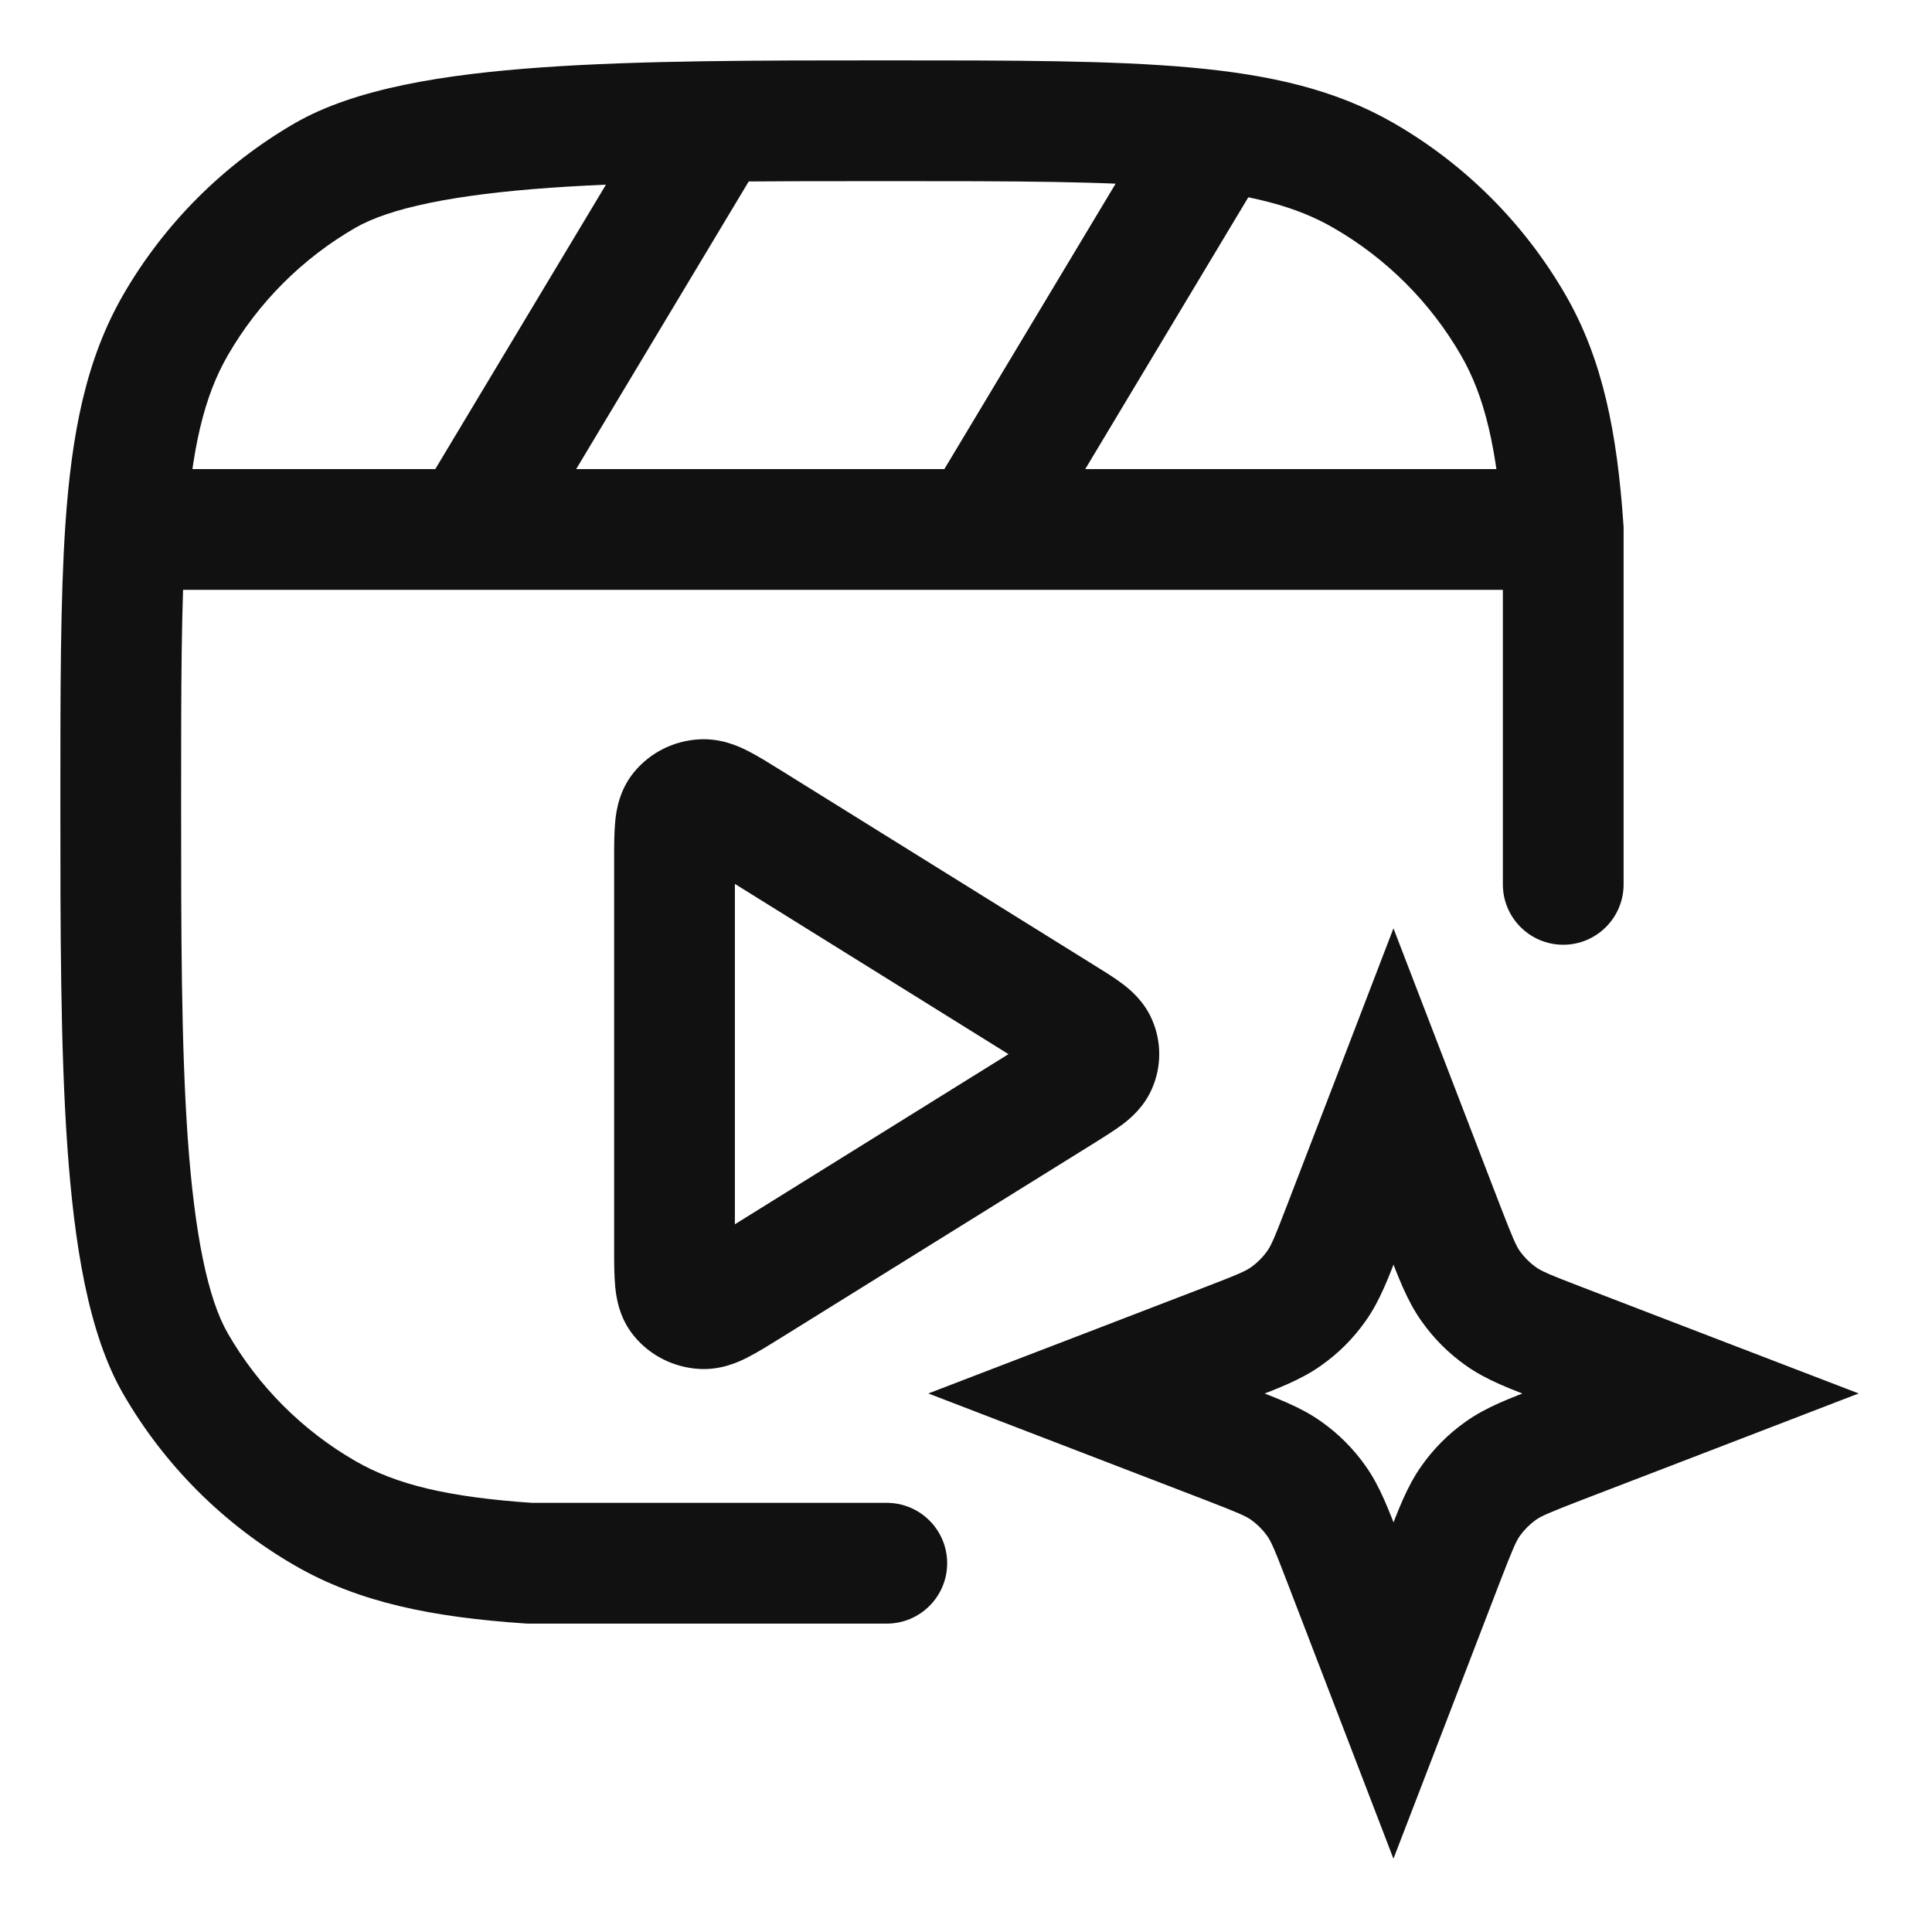 <?xml version="1.0" encoding="utf-8"?>
<svg xmlns="http://www.w3.org/2000/svg" fill="none" height="100%" overflow="visible" preserveAspectRatio="none" style="display: block;" viewBox="0 0 16 16" width="100%">
<path d="M1.453 11.293L1.02 11.543L1.02 11.543L1.453 11.293ZM2.692 12.532L2.942 12.099L2.942 12.099L2.692 12.532ZM11.293 1.453L11.543 1.02L11.543 1.02L11.293 1.453ZM12.532 2.692L12.099 2.942L12.099 2.942L12.532 2.692ZM2.692 1.453L2.442 1.02L2.442 1.02L2.692 1.453ZM1.453 2.692L1.02 2.442L1.02 2.442L1.453 2.692ZM4.385 12.946L4.351 13.445C4.362 13.446 4.374 13.446 4.385 13.446L4.385 12.946ZM12.946 4.385H13.446V4.368L13.445 4.351L12.946 4.385ZM1.04 4.385L0.541 4.351L1.04 4.385ZM6.202 10.656L6.466 11.08L6.466 11.08L6.202 10.656ZM5.819 10.838L5.791 11.337L5.819 10.838ZM5.637 10.746L6.025 10.431L6.025 10.431L5.637 10.746ZM8.804 8.422L8.54 8.847L8.54 8.847L8.804 8.422ZM9.081 8.641L8.624 8.844L9.081 8.641ZM8.804 9.037L8.54 8.613L8.54 8.613L8.804 9.037ZM9.081 8.818L8.624 8.615L9.081 8.818ZM6.202 6.804L6.466 6.379L6.466 6.379L6.202 6.804ZM5.819 6.622L5.791 6.123L5.819 6.622ZM5.637 6.713L6.025 7.028L6.025 7.028L5.637 6.713ZM11.54 9.081L12.007 8.902L11.54 7.688L11.074 8.902L11.54 9.081ZM14 11.54L14.18 12.007L15.393 11.54L14.18 11.074L14 11.54ZM11.54 14L11.074 14.18L11.54 15.393L12.007 14.18L11.54 14ZM9.081 11.54L8.902 11.074L7.688 11.54L8.902 12.007L9.081 11.54ZM12.923 11.955L13.103 12.421L13.103 12.421L12.923 11.955ZM12.428 12.18L12.139 11.773L12.428 12.18ZM11.955 12.923L12.421 13.103L12.421 13.103L11.955 12.923ZM12.18 12.428L11.773 12.139L12.18 12.428ZM11.955 10.158L12.421 9.978L12.421 9.978L11.955 10.158ZM12.18 10.652L11.773 10.942L12.18 10.652ZM12.923 11.126L13.103 10.66L13.103 10.66L12.923 11.126ZM12.428 10.901L12.139 11.308L12.139 11.308L12.428 10.901ZM10.158 11.126L9.978 10.66L9.978 10.66L10.158 11.126ZM10.652 10.901L10.363 10.493L10.363 10.493L10.652 10.901ZM11.126 10.158L10.66 9.978L10.66 9.978L11.126 10.158ZM10.901 10.652L11.308 10.942L11.308 10.942L10.901 10.652ZM11.126 12.923L10.66 13.103L10.66 13.103L11.126 12.923ZM10.901 12.428L11.308 12.139L10.901 12.428ZM10.158 11.955L9.978 12.421L9.978 12.421L10.158 11.955ZM10.652 12.18L10.942 11.773L10.942 11.773L10.652 12.18ZM7.344 13.446C7.62 13.446 7.844 13.222 7.844 12.946C7.844 12.67 7.62 12.446 7.344 12.446V12.946V13.446ZM12.446 7.324C12.446 7.6 12.67 7.824 12.946 7.824C13.222 7.824 13.446 7.6 13.446 7.324H12.946H12.446ZM1 6.642H0.5C0.5 7.69 0.5 8.677 0.558 9.499C0.615 10.3 0.73 11.041 1.02 11.543L1.453 11.293L1.887 11.043C1.723 10.76 1.612 10.23 1.555 9.428C1.5 8.649 1.5 7.702 1.5 6.642H1ZM2.692 12.532L2.942 12.099C2.504 11.846 2.14 11.482 1.887 11.043L1.453 11.293L1.02 11.543C1.361 12.134 1.852 12.624 2.442 12.965L2.692 12.532ZM7.344 1V1.5C8.408 1.5 9.172 1.5 9.77 1.555C10.361 1.608 10.739 1.711 11.043 1.887L11.293 1.453L11.543 1.02C11.062 0.742 10.52 0.619 9.86 0.559C9.207 0.5 8.39 0.5 7.344 0.5V1ZM11.293 1.453L11.043 1.887C11.482 2.14 11.846 2.504 12.099 2.942L12.532 2.692L12.965 2.442C12.624 1.852 12.134 1.361 11.543 1.02L11.293 1.453ZM7.344 1V0.5C6.295 0.5 5.309 0.5 4.487 0.558C3.686 0.615 2.945 0.73 2.442 1.02L2.692 1.453L2.942 1.887C3.226 1.723 3.756 1.612 4.557 1.555C5.337 1.5 6.284 1.5 7.344 1.5V1ZM2.692 1.453L2.442 1.02C1.852 1.361 1.361 1.852 1.02 2.442L1.453 2.692L1.887 2.942C2.14 2.504 2.504 2.14 2.942 1.887L2.692 1.453ZM4.385 12.946L4.419 12.447C3.71 12.399 3.281 12.295 2.942 12.099L2.692 12.532L2.442 12.965C2.977 13.274 3.586 13.393 4.351 13.445L4.385 12.946ZM12.946 4.385L13.445 4.351C13.393 3.586 13.274 2.977 12.965 2.442L12.532 2.692L12.099 2.942C12.295 3.281 12.399 3.71 12.447 4.419L12.946 4.385ZM1 6.642H1.5C1.5 5.697 1.5 4.988 1.539 4.419L1.04 4.385L0.541 4.351C0.5 4.962 0.5 5.71 0.5 6.642H1ZM1.04 4.385L1.539 4.419C1.587 3.71 1.691 3.281 1.887 2.942L1.453 2.692L1.02 2.442C0.712 2.977 0.593 3.586 0.541 4.351L1.04 4.385ZM12.946 4.385V3.885H1.04V4.385V4.885H12.946V4.385ZM5.919 1L5.49 0.743L3.382 4.256L3.811 4.514L4.24 4.771L6.348 1.257L5.919 1ZM10.135 1L9.706 0.743L7.598 4.256L8.027 4.514L8.456 4.771L10.564 1.257L10.135 1ZM6.202 6.804L5.938 7.228L8.54 8.847L8.804 8.422L9.069 7.998L6.466 6.379L6.202 6.804ZM8.804 9.037L8.54 8.613L5.938 10.231L6.202 10.656L6.466 11.08L9.069 9.462L8.804 9.037ZM5.586 10.348H6.086V7.111H5.586H5.086V10.348H5.586ZM6.202 10.656L5.938 10.231C5.887 10.263 5.847 10.288 5.812 10.308C5.778 10.329 5.756 10.341 5.741 10.349C5.726 10.356 5.729 10.354 5.744 10.349C5.762 10.344 5.798 10.336 5.847 10.338L5.819 10.838L5.791 11.337C5.968 11.347 6.111 11.283 6.192 11.241C6.277 11.198 6.374 11.137 6.466 11.08L6.202 10.656ZM5.586 10.348H5.086C5.086 10.45 5.086 10.563 5.095 10.657C5.104 10.748 5.128 10.914 5.248 11.061L5.637 10.746L6.025 10.431C6.061 10.476 6.078 10.517 6.085 10.541C6.092 10.563 6.092 10.573 6.09 10.559C6.089 10.547 6.088 10.525 6.087 10.487C6.086 10.45 6.086 10.406 6.086 10.348H5.586ZM5.819 10.838L5.847 10.338C5.909 10.342 5.975 10.37 6.025 10.431L5.637 10.746L5.248 11.061C5.385 11.23 5.585 11.325 5.791 11.337L5.819 10.838ZM8.804 8.422L8.54 8.847C8.583 8.873 8.615 8.893 8.642 8.911C8.67 8.929 8.685 8.939 8.693 8.946C8.702 8.952 8.695 8.948 8.682 8.934C8.667 8.918 8.644 8.888 8.624 8.844L9.081 8.641L9.538 8.438C9.471 8.288 9.36 8.196 9.295 8.147C9.228 8.096 9.143 8.044 9.069 7.998L8.804 8.422ZM8.804 9.037L9.069 9.462C9.143 9.415 9.228 9.363 9.295 9.313C9.36 9.263 9.471 9.172 9.538 9.021L9.081 8.818L8.624 8.615C8.644 8.571 8.667 8.541 8.682 8.526C8.695 8.512 8.702 8.507 8.693 8.514C8.685 8.52 8.67 8.531 8.642 8.549C8.615 8.566 8.583 8.586 8.54 8.613L8.804 9.037ZM9.081 8.641L8.624 8.844C8.592 8.772 8.592 8.688 8.624 8.615L9.081 8.818L9.538 9.021C9.621 8.835 9.621 8.624 9.538 8.438L9.081 8.641ZM6.202 6.804L6.466 6.379C6.374 6.322 6.277 6.261 6.192 6.218C6.111 6.177 5.968 6.113 5.791 6.123L5.819 6.622L5.847 7.121C5.798 7.124 5.762 7.116 5.744 7.11C5.729 7.106 5.726 7.103 5.741 7.111C5.756 7.118 5.778 7.13 5.812 7.151C5.847 7.172 5.887 7.197 5.938 7.228L6.202 6.804ZM5.586 7.111H6.086C6.086 7.054 6.086 7.01 6.087 6.972C6.088 6.934 6.089 6.913 6.09 6.9C6.092 6.887 6.092 6.897 6.085 6.918C6.078 6.942 6.061 6.984 6.025 7.028L5.637 6.713L5.248 6.398C5.128 6.546 5.104 6.711 5.095 6.802C5.086 6.896 5.086 7.01 5.086 7.111H5.586ZM5.819 6.622L5.791 6.123C5.585 6.134 5.385 6.229 5.248 6.398L5.637 6.713L6.025 7.028C5.975 7.089 5.909 7.118 5.847 7.121L5.819 6.622ZM11.54 14L12.007 13.82L11.593 12.744L11.126 12.923L10.66 13.103L11.074 14.18L11.54 14ZM10.158 11.955L10.337 11.488L9.261 11.074L9.081 11.54L8.902 12.007L9.978 12.421L10.158 11.955ZM9.081 11.54L9.261 12.007L10.337 11.593L10.158 11.126L9.978 10.66L8.902 11.074L9.081 11.54ZM11.126 10.158L11.593 10.337L12.007 9.261L11.54 9.081L11.074 8.902L10.66 9.978L11.126 10.158ZM11.54 9.081L11.074 9.261L11.488 10.337L11.955 10.158L12.421 9.978L12.007 8.902L11.54 9.081ZM12.923 11.126L12.744 11.593L13.82 12.007L14 11.54L14.18 11.074L13.103 10.66L12.923 11.126ZM14 11.54L13.82 11.074L12.744 11.488L12.923 11.955L13.103 12.421L14.18 12.007L14 11.54ZM11.955 12.923L11.488 12.744L11.074 13.82L11.54 14L12.007 14.18L12.421 13.103L11.955 12.923ZM12.923 11.955L12.744 11.488C12.51 11.578 12.31 11.651 12.139 11.773L12.428 12.18L12.718 12.588C12.763 12.556 12.821 12.53 13.103 12.421L12.923 11.955ZM11.955 12.923L12.421 13.103C12.53 12.821 12.556 12.763 12.588 12.718L12.18 12.428L11.773 12.139C11.651 12.31 11.578 12.51 11.488 12.744L11.955 12.923ZM12.428 12.18L12.139 11.773C11.997 11.873 11.873 11.997 11.773 12.139L12.18 12.428L12.588 12.718C12.624 12.668 12.668 12.624 12.718 12.588L12.428 12.18ZM11.955 10.158L11.488 10.337C11.578 10.571 11.651 10.771 11.773 10.942L12.18 10.652L12.588 10.363C12.556 10.318 12.53 10.26 12.421 9.978L11.955 10.158ZM12.923 11.126L13.103 10.66C12.821 10.552 12.763 10.525 12.718 10.493L12.428 10.901L12.139 11.308C12.31 11.43 12.51 11.503 12.744 11.593L12.923 11.126ZM12.18 10.652L11.773 10.942C11.873 11.084 11.997 11.208 12.139 11.308L12.428 10.901L12.718 10.493C12.668 10.457 12.624 10.413 12.588 10.363L12.18 10.652ZM10.158 11.126L10.337 11.593C10.571 11.503 10.771 11.43 10.942 11.308L10.652 10.901L10.363 10.493C10.318 10.525 10.26 10.552 9.978 10.66L10.158 11.126ZM11.126 10.158L10.66 9.978C10.552 10.26 10.525 10.318 10.493 10.363L10.901 10.652L11.308 10.942C11.43 10.771 11.503 10.571 11.593 10.337L11.126 10.158ZM10.652 10.901L10.942 11.308C11.084 11.208 11.208 11.084 11.308 10.942L10.901 10.652L10.493 10.363C10.457 10.413 10.413 10.457 10.363 10.493L10.652 10.901ZM11.126 12.923L11.593 12.744C11.503 12.51 11.43 12.31 11.308 12.139L10.901 12.428L10.493 12.718C10.525 12.763 10.552 12.821 10.66 13.103L11.126 12.923ZM10.158 11.955L9.978 12.421C10.26 12.53 10.318 12.556 10.363 12.588L10.652 12.18L10.942 11.773C10.771 11.651 10.571 11.578 10.337 11.488L10.158 11.955ZM10.901 12.428L11.308 12.139C11.208 11.997 11.084 11.873 10.942 11.773L10.652 12.18L10.363 12.588C10.413 12.624 10.457 12.668 10.493 12.718L10.901 12.428ZM4.385 12.946V13.446H7.344V12.946V12.446H4.385V12.946ZM12.946 4.385H12.446V7.324H12.946H13.446V4.385H12.946Z" fill="#111111" id="Vector"/>
</svg>